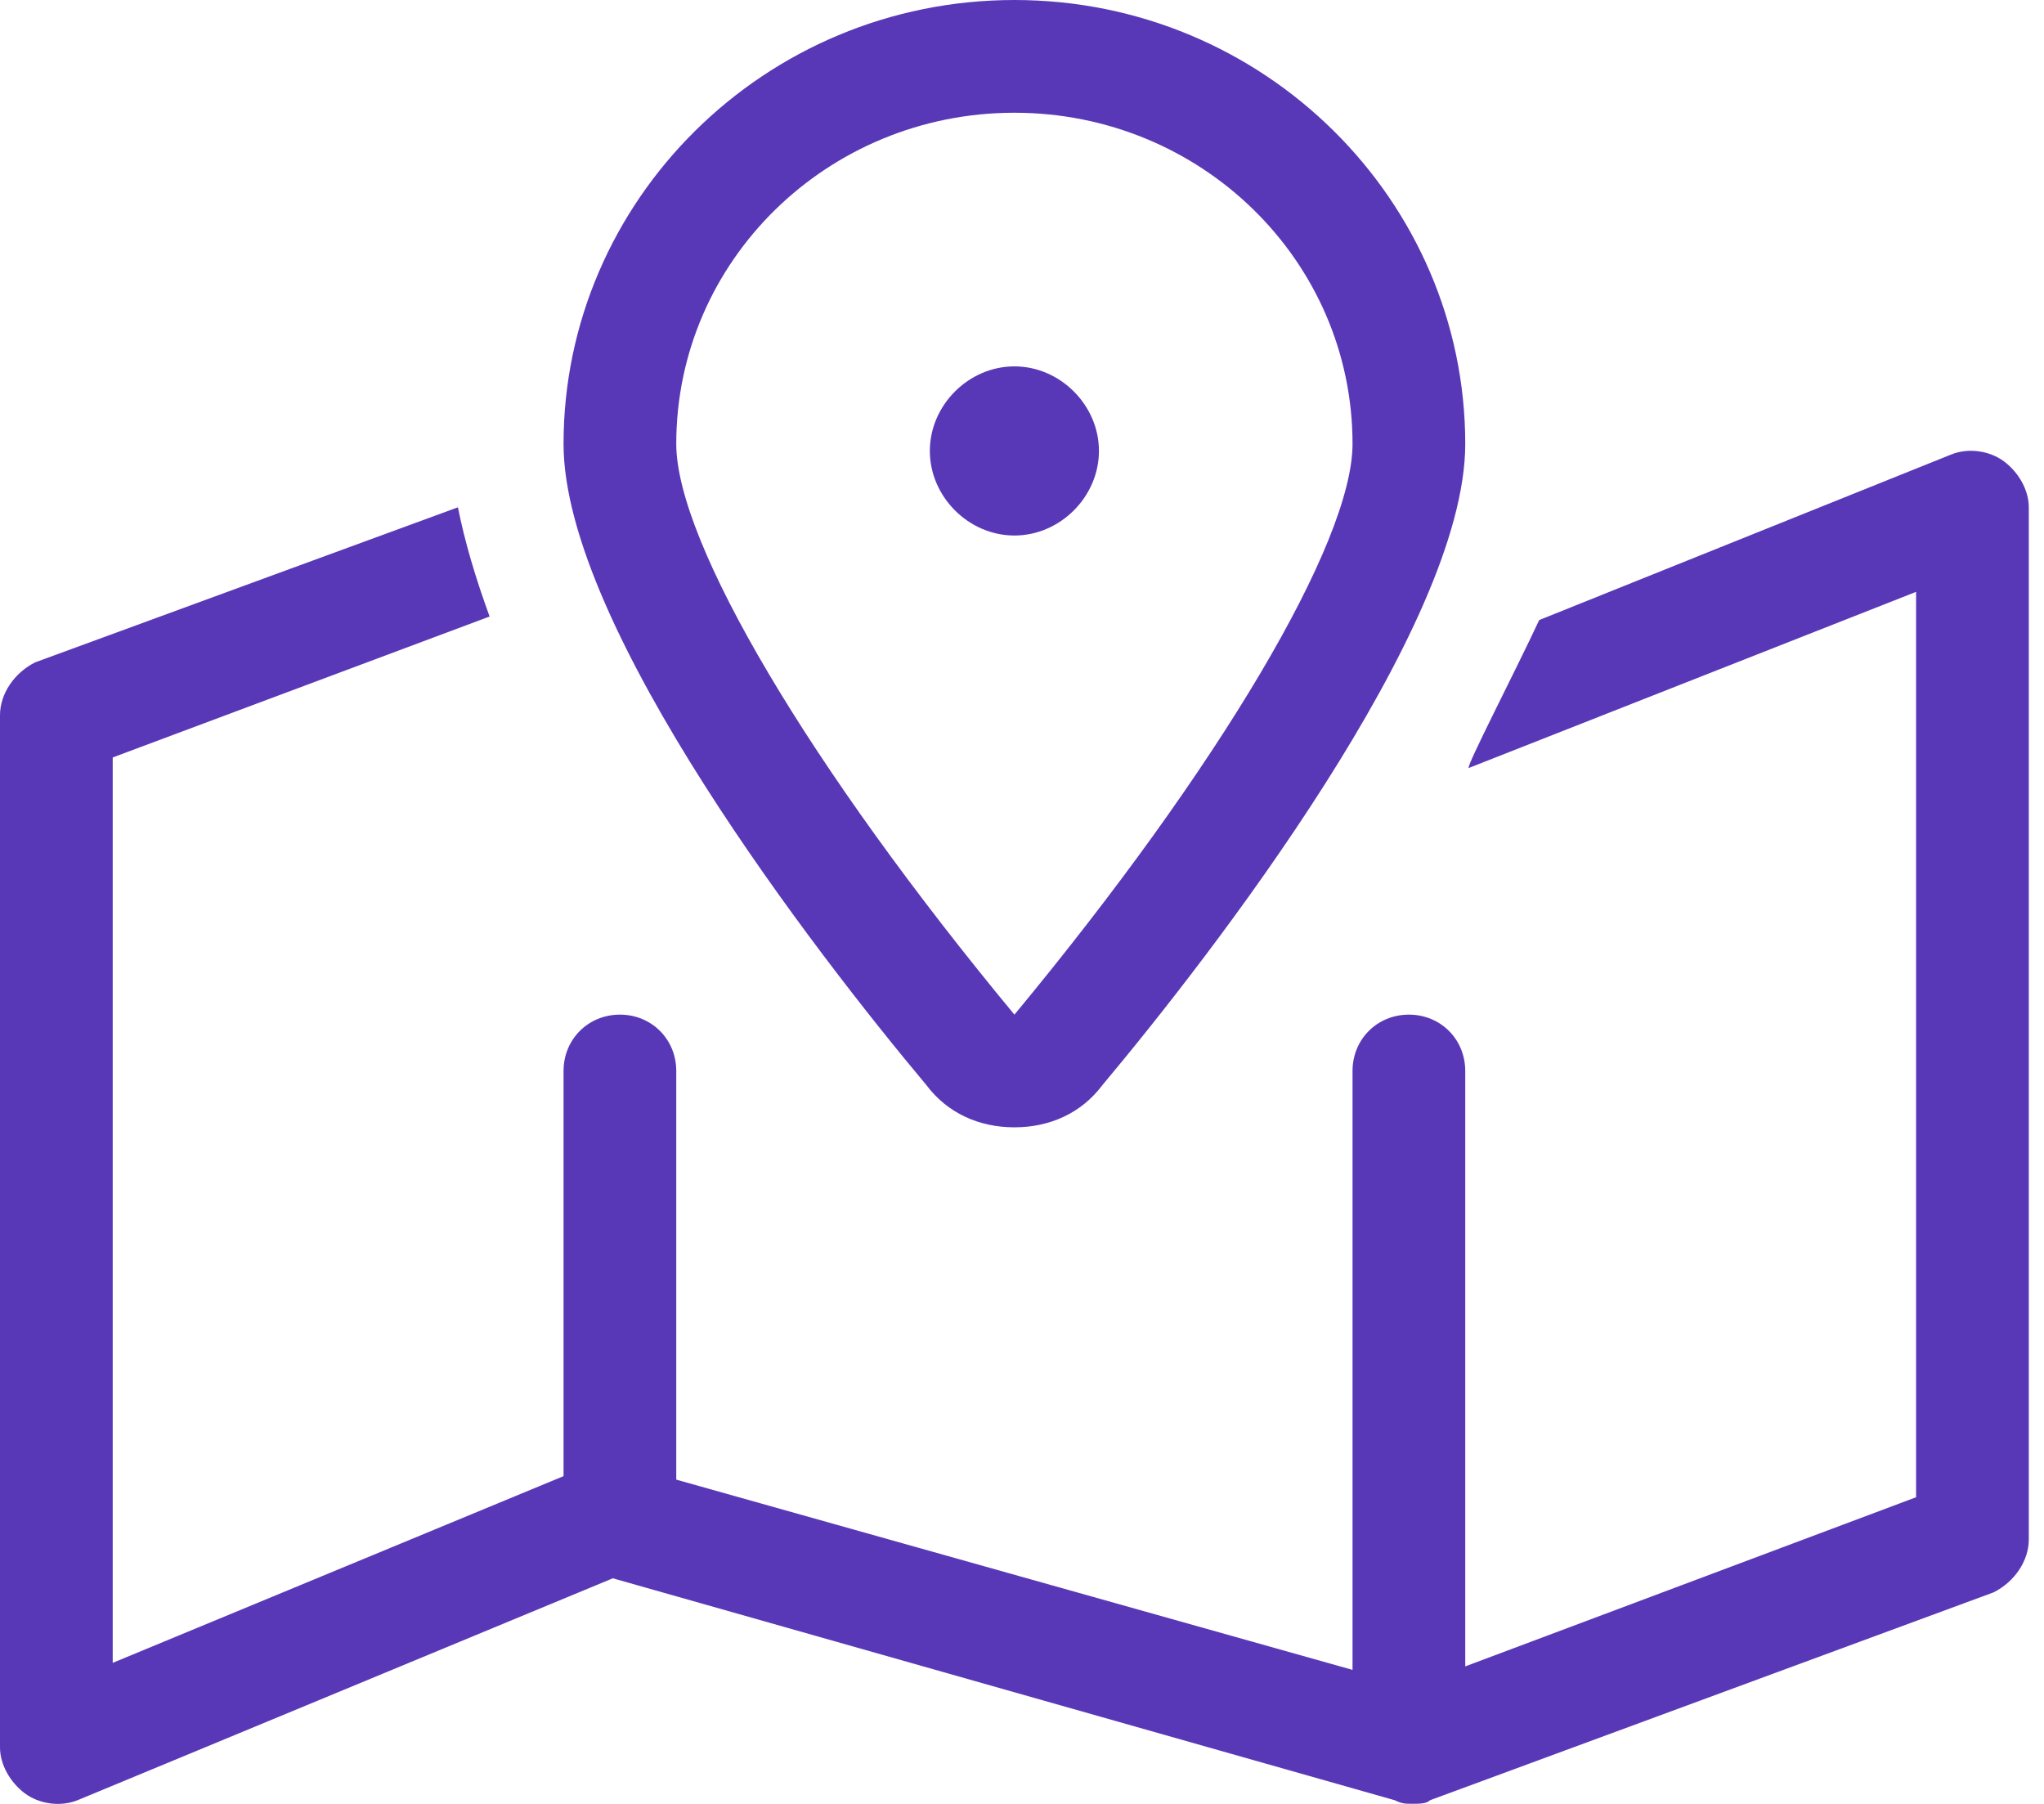 <svg xmlns="http://www.w3.org/2000/svg" width="34" height="30" viewBox="0 0 34 30" fill="none"><path d="M33.337 7.675C33.572 7.851 33.747 8.144 33.747 8.437V25.603C33.747 25.955 33.513 26.306 33.161 26.482L23.787 29.939C23.729 29.998 23.611 29.998 23.494 29.998C23.377 29.998 23.319 29.998 23.201 29.939L10.194 26.248L1.289 29.939C0.996 30.056 0.644 29.998 0.41 29.822C0.176 29.646 0 29.353 0 29.06V11.894C0 11.542 0.234 11.191 0.586 11.015L7.617 8.437C7.734 9.023 7.91 9.609 8.144 10.253L1.875 12.597V27.654L9.374 24.549V17.811C9.374 17.284 9.784 16.874 10.312 16.874C10.839 16.874 11.249 17.284 11.249 17.811V24.607L22.498 27.771V17.811C22.498 17.284 22.908 16.874 23.436 16.874C23.963 16.874 24.373 17.284 24.373 17.811V27.713L31.872 24.9V9.843L24.432 12.772C24.373 12.772 25.193 11.191 25.603 10.312L32.458 7.558C32.751 7.441 33.103 7.499 33.337 7.675ZM16.874 18.748C16.288 18.748 15.761 18.514 15.409 18.045C13.593 15.878 9.374 10.429 9.374 7.382C9.374 3.34 12.714 0 16.874 0C21.034 0 24.373 3.34 24.373 7.382C24.373 10.429 20.155 15.878 18.338 18.045C17.987 18.514 17.46 18.748 16.874 18.748ZM16.874 1.875C13.768 1.875 11.249 4.336 11.249 7.382C11.249 9.023 13.476 12.772 16.874 16.874C20.272 12.772 22.498 9.023 22.498 7.382C22.498 4.336 19.979 1.875 16.874 1.875ZM18.28 7.499C18.28 8.261 17.635 8.906 16.874 8.906C16.112 8.906 15.467 8.261 15.467 7.499C15.467 6.738 16.112 6.093 16.874 6.093C17.635 6.093 18.28 6.738 18.28 7.499Z" fill="#5938B7"></path></svg>